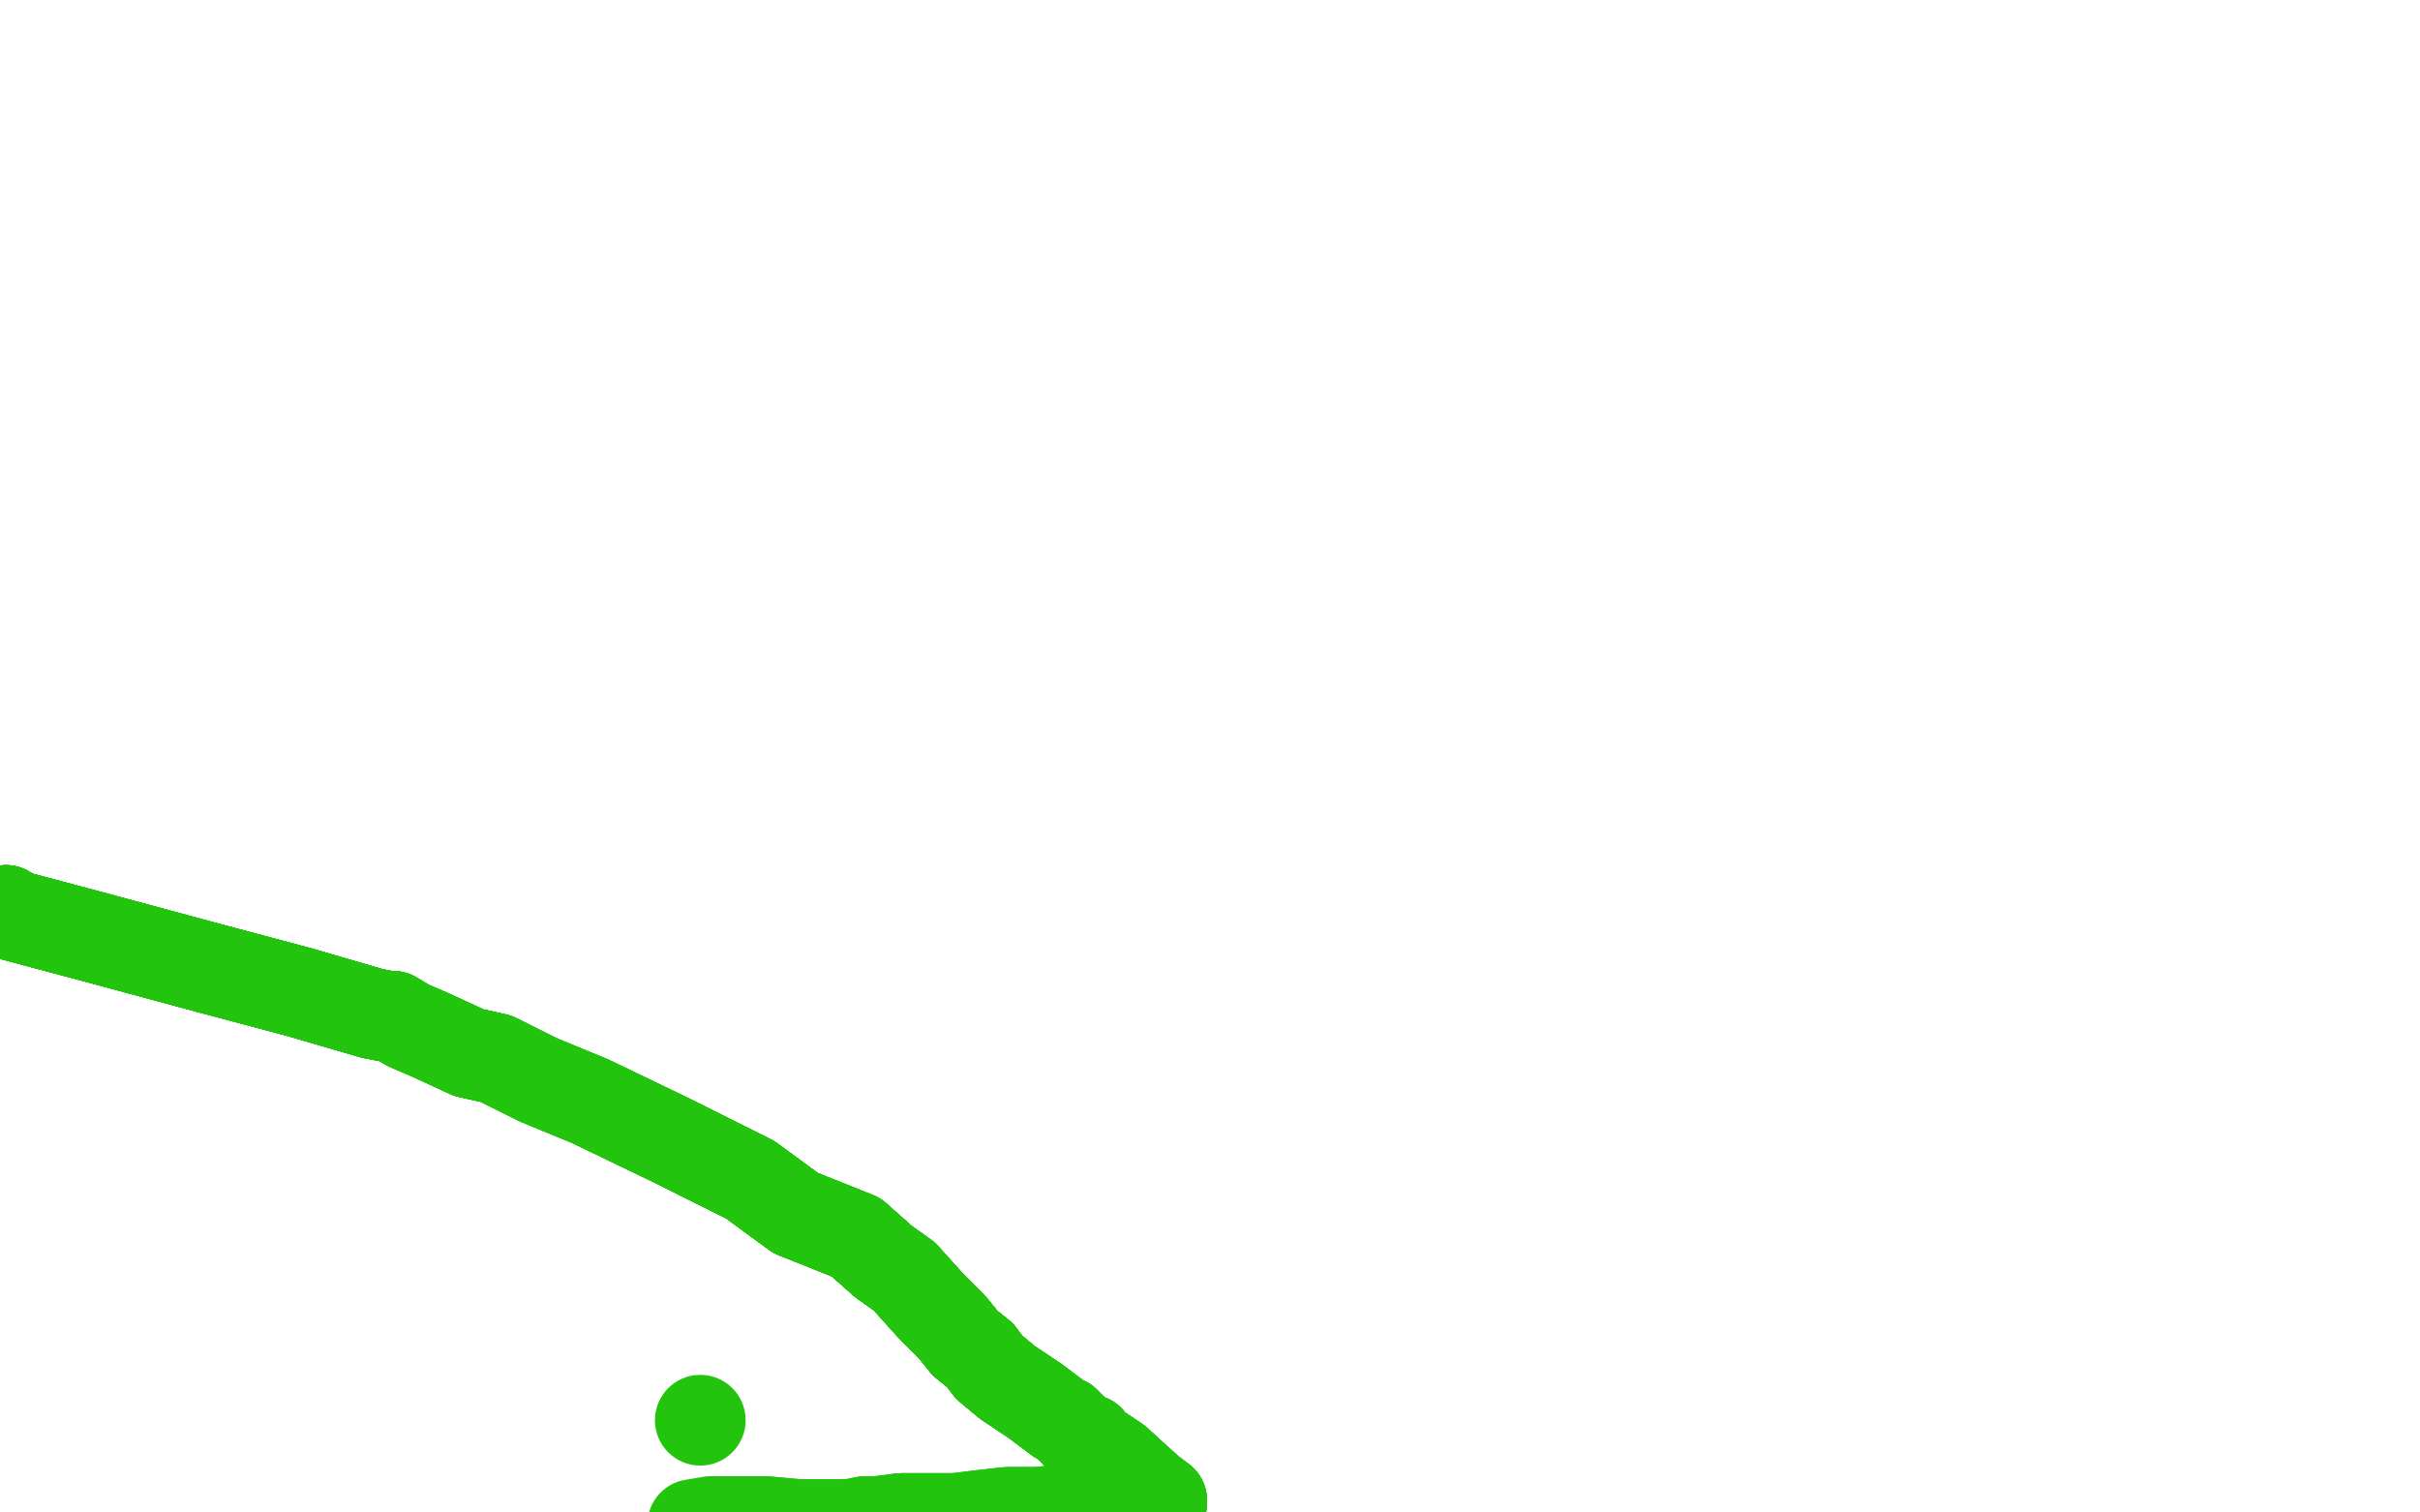 <?xml version="1.0" standalone="no"?>
<!DOCTYPE svg PUBLIC "-//W3C//DTD SVG 1.1//EN"
"http://www.w3.org/Graphics/SVG/1.1/DTD/svg11.dtd">

<svg width="800" height="500" version="1.1" xmlns="http://www.w3.org/2000/svg" xmlns:xlink="http://www.w3.org/1999/xlink" style="stroke-antialiasing: false"><desc>This SVG has been created on https://colorillo.com/</desc><rect x='0' y='0' width='800' height='500' style='fill: rgb(255,255,255); stroke-width:0' /><polyline points="2,301 2,302 32,310 69,320 99,328 123,335" style="fill: none; stroke: #22c40e; stroke-width: 30; stroke-linejoin: round; stroke-linecap: round; stroke-antialiasing: false; stroke-antialias: 0; opacity: 1.0"/>
<polyline points="2,301 2,302 32,310 69,320 99,328 123,335 128,336 130,336 135,339 142,342 155,348 164,350" style="fill: none; stroke: #22c40e; stroke-width: 30; stroke-linejoin: round; stroke-linecap: round; stroke-antialiasing: false; stroke-antialias: 0; opacity: 1.0"/>
<polyline points="2,301 2,302 32,310 69,320 99,328 123,335 128,336 130,336 135,339 142,342 155,348 164,350 178,357 195,364 222,377 248,390 263,401 283,409 292,417" style="fill: none; stroke: #22c40e; stroke-width: 30; stroke-linejoin: round; stroke-linecap: round; stroke-antialiasing: false; stroke-antialias: 0; opacity: 1.0"/>
<polyline points="2,301 2,302 32,310 69,320 99,328 123,335 128,336 130,336 135,339 142,342 155,348 164,350 178,357 195,364 222,377 248,390 263,401 283,409 292,417 299,422 308,432 315,439 319,444 324,448 327,452 333,457" style="fill: none; stroke: #22c40e; stroke-width: 30; stroke-linejoin: round; stroke-linecap: round; stroke-antialiasing: false; stroke-antialias: 0; opacity: 1.0"/>
<polyline points="2,301 2,302 32,310 69,320 99,328 123,335 128,336 130,336 135,339 142,342 155,348 164,350 178,357 195,364 222,377 248,390 263,401 283,409 292,417 299,422 308,432 315,439 319,444 324,448 327,452 333,457 342,463 350,469 352,470 354,472 357,475 359,476" style="fill: none; stroke: #22c40e; stroke-width: 30; stroke-linejoin: round; stroke-linecap: round; stroke-antialiasing: false; stroke-antialias: 0; opacity: 1.0"/>
<polyline points="2,301 2,302 32,310 69,320 99,328 123,335 128,336 130,336 135,339 142,342 155,348 164,350 178,357 195,364 222,377 248,390 263,401 283,409 292,417 299,422 308,432 315,439 319,444 324,448 327,452 333,457 342,463 350,469 352,470 354,472 357,475 359,476 360,476 360,477 369,483 380,493 384,496" style="fill: none; stroke: #22c40e; stroke-width: 30; stroke-linejoin: round; stroke-linecap: round; stroke-antialiasing: false; stroke-antialias: 0; opacity: 1.0"/>
<polyline points="2,301 2,302 32,310 69,320 99,328 123,335 128,336 130,336 135,339 142,342 155,348 164,350 178,357 195,364 222,377 248,390 263,401 283,409 292,417 299,422 308,432 315,439 319,444 324,448 327,452 333,457 342,463 350,469 352,470 354,472 357,475 359,476 360,476 360,477 369,483 380,493 384,496 384,497 382,497 381,497 375,497 368,498 359,499" style="fill: none; stroke: #22c40e; stroke-width: 30; stroke-linejoin: round; stroke-linecap: round; stroke-antialiasing: false; stroke-antialias: 0; opacity: 1.0"/>
<polyline points="2,301 2,302 32,310 69,320 99,328 123,335 128,336 130,336 135,339 142,342 155,348 164,350 178,357 195,364 222,377 248,390 263,401 283,409 292,417 299,422 308,432 315,439 319,444 324,448 327,452 333,457 342,463 350,469 352,470 354,472 357,475 359,476 360,476 360,477 369,483 380,493 384,496 384,497 382,497 381,497 375,497 368,498 359,499 352,499 343,500 333,500 324,501 316,502 306,502 298,502" style="fill: none; stroke: #22c40e; stroke-width: 30; stroke-linejoin: round; stroke-linecap: round; stroke-antialiasing: false; stroke-antialias: 0; opacity: 1.0"/>
<polyline points="178,357 195,364 222,377 248,390 263,401 283,409 292,417 299,422 308,432 315,439 319,444 324,448 327,452 333,457 342,463 350,469 352,470 354,472 357,475 359,476 360,476 360,477 369,483 380,493 384,496 384,497 382,497 381,497 375,497 368,498 359,499 352,499 343,500 333,500 324,501 316,502 306,502 298,502 290,503 286,503 281,504 274,504 264,504 253,503" style="fill: none; stroke: #22c40e; stroke-width: 30; stroke-linejoin: round; stroke-linecap: round; stroke-antialiasing: false; stroke-antialias: 0; opacity: 1.0"/>
<polyline points="178,357 195,364 222,377 248,390 263,401 283,409 292,417 299,422 308,432 315,439 319,444 324,448 327,452 333,457 342,463 350,469 352,470 354,472 357,475 359,476 360,476 360,477 369,483 380,493 384,496 384,497 382,497 381,497 375,497 368,498 359,499 352,499 343,500 333,500 324,501 316,502 306,502 298,502 290,503 286,503 281,504 274,504 264,504 253,503 245,503 237,503 235,503 229,504" style="fill: none; stroke: #22c40e; stroke-width: 30; stroke-linejoin: round; stroke-linecap: round; stroke-antialiasing: false; stroke-antialias: 0; opacity: 1.0"/>
<circle cx="231.5" cy="469.5" r="15" style="fill: #22c40e; stroke-antialiasing: false; stroke-antialias: 0; opacity: 1.0"/>
</svg>
